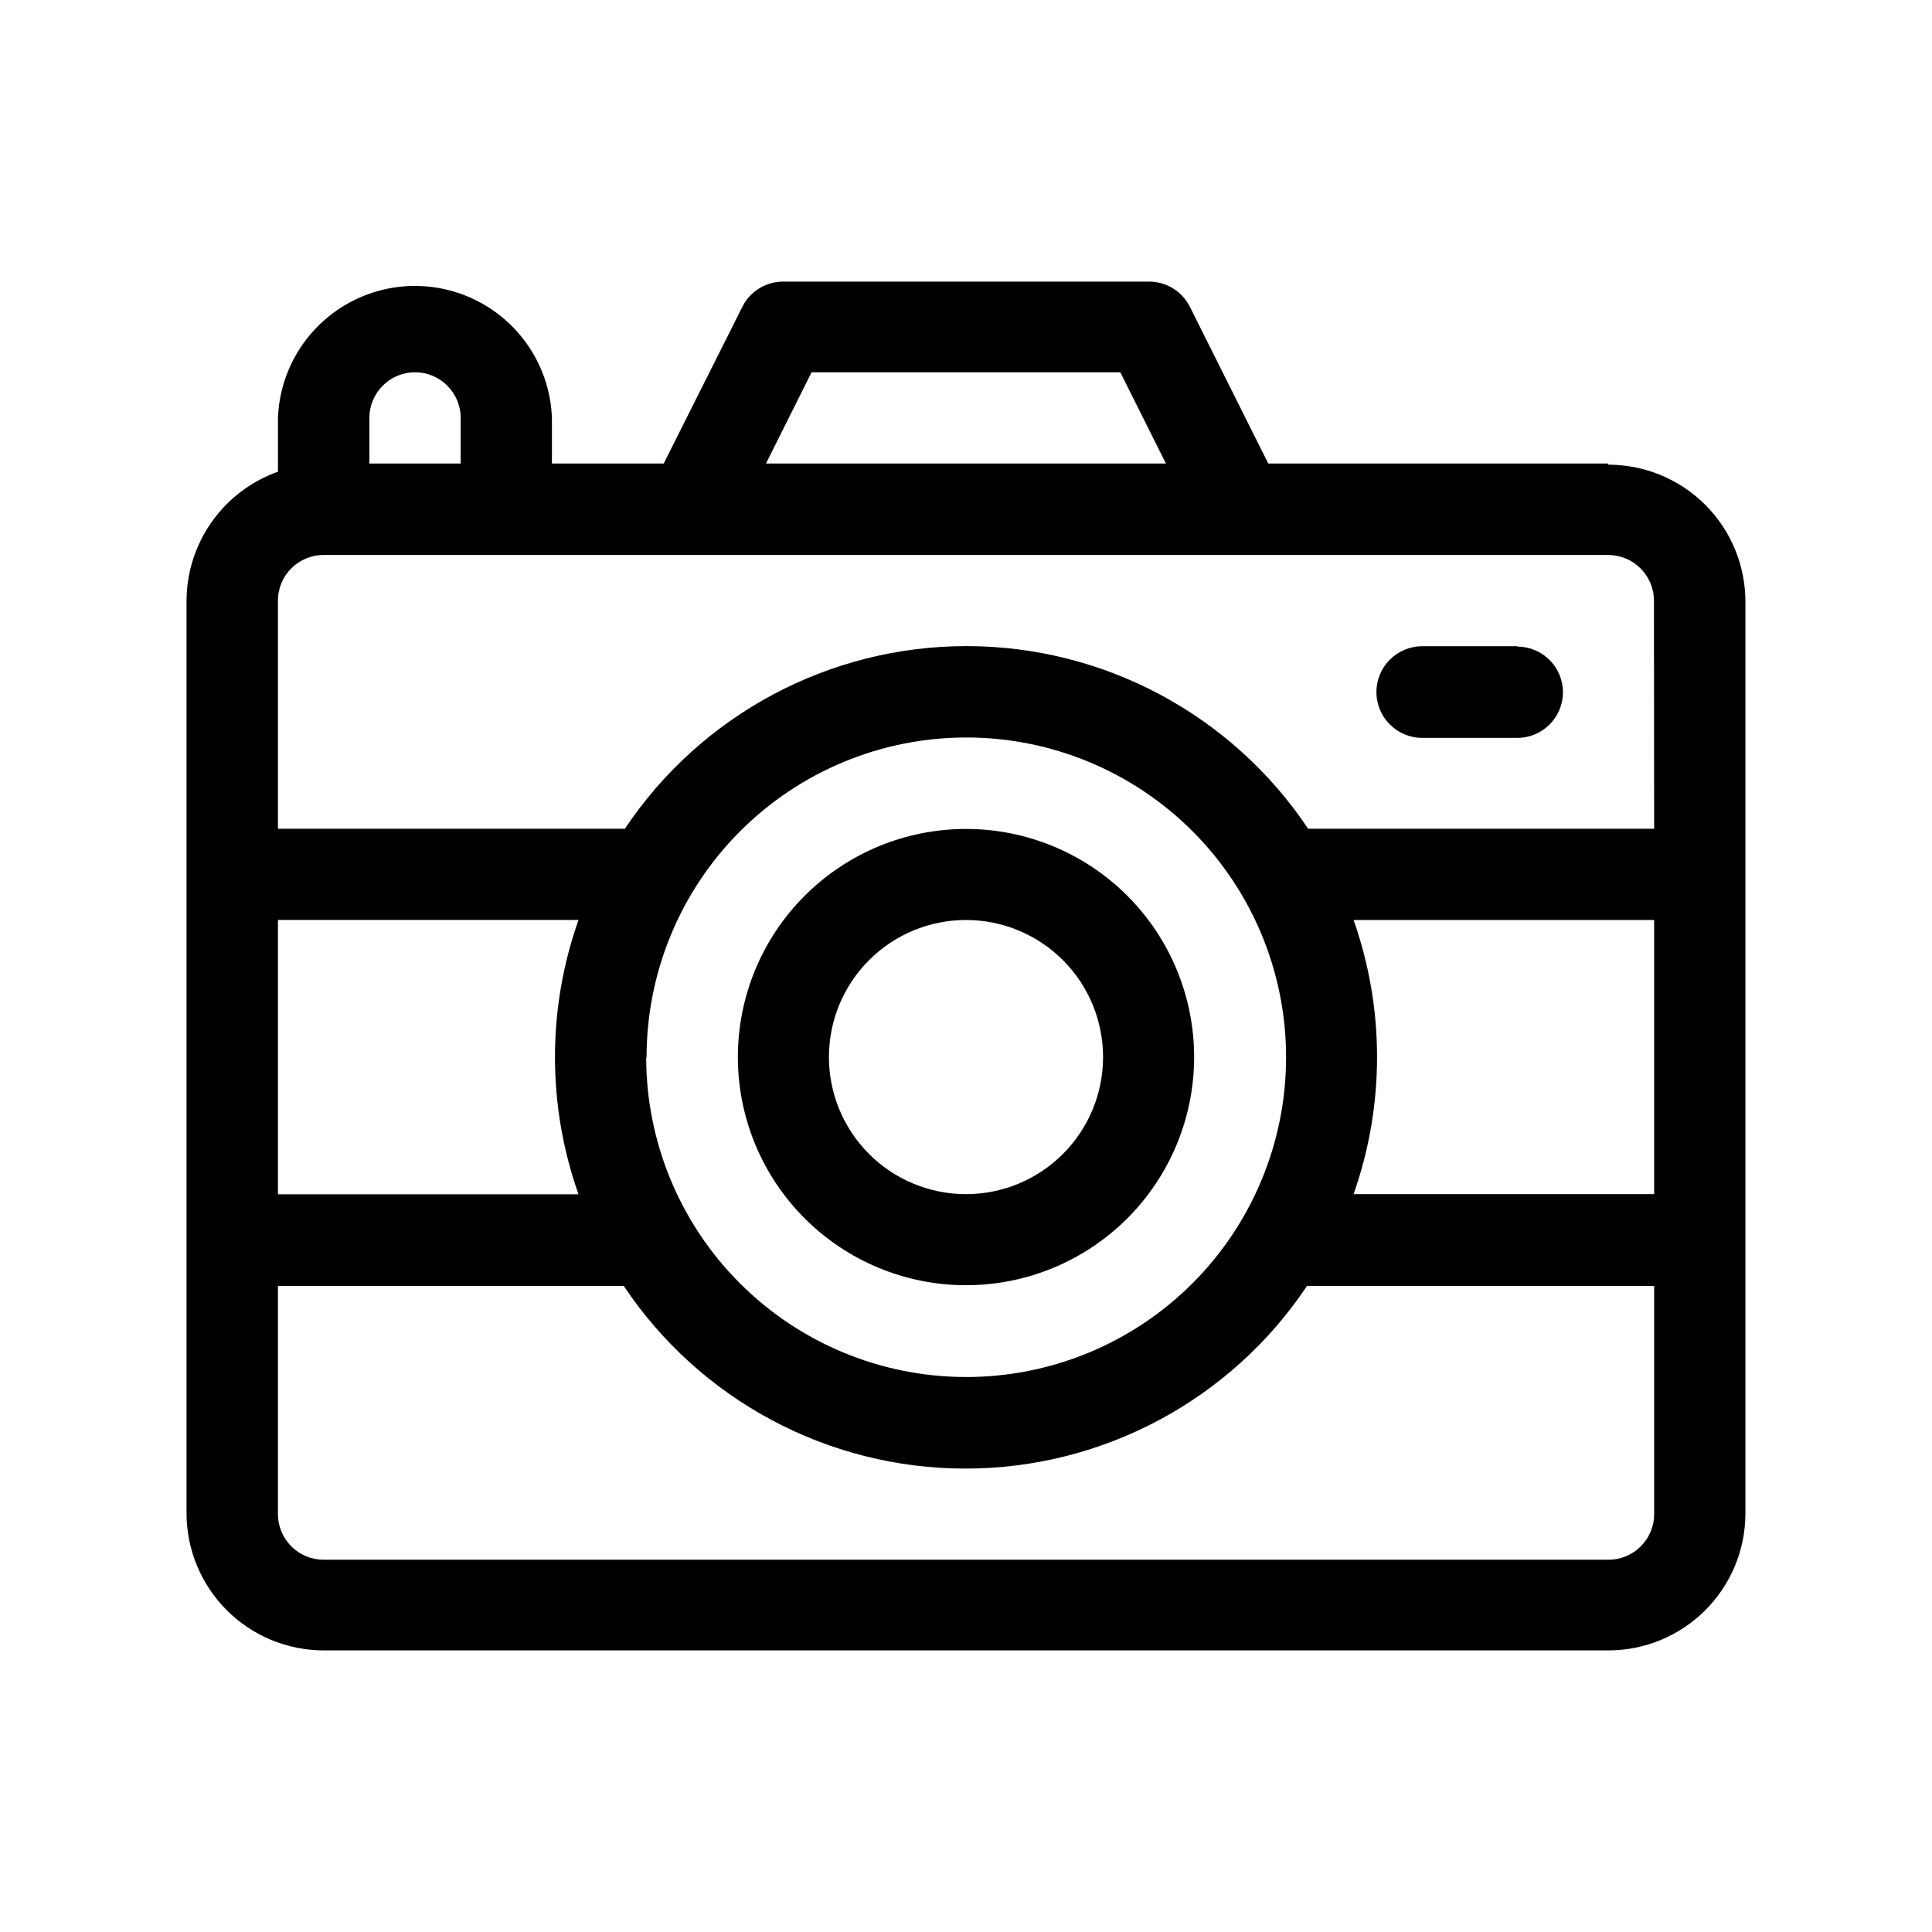 <?xml version="1.0" encoding="UTF-8"?>
<!-- Uploaded to: SVG Repo, www.svgrepo.com, Generator: SVG Repo Mixer Tools -->
<svg fill="#000000" width="800px" height="800px" version="1.1" viewBox="144 144 512 512" xmlns="http://www.w3.org/2000/svg">
 <g fill-rule="evenodd">
  <path d="m570.23 266.84h-90.129l-20.859-41.715c-2.102-4.027-6.285-6.539-10.832-6.496h-96.832c-4.578-0.016-8.77 2.559-10.832 6.648l-20.855 41.562h-29.625v-12.09c-0.473-12.648-7.492-24.137-18.531-30.328-11.035-6.191-24.5-6.191-35.539 0-11.039 6.191-18.059 17.68-18.531 30.328v14.258c-7.062 2.508-13.18 7.137-17.516 13.25-4.336 6.113-6.68 13.414-6.715 20.91v241.83c0 9.637 3.824 18.883 10.637 25.703 6.809 6.82 16.047 10.656 25.688 10.672h340.47c9.602 0 18.809-3.801 25.617-10.57 6.805-6.766 10.656-15.953 10.707-25.555v-241.83c-0.012-9.625-3.844-18.852-10.656-25.652-6.809-6.801-16.043-10.621-25.668-10.621zm-211.15-24.184 81.82 0.004 12.09 24.184-106-0.004zm-117.19 12.09 0.004 0.004c0-6.676 5.414-12.09 12.094-12.09 6.676 0 12.09 5.414 12.09 12.09v12.09h-24.184v-12.09zm-24.184 133.05 79.605 0.004c-8.316 23.52-8.316 49.184 0 72.703h-79.652v-72.703zm364.66 157.45c0 6.68-5.414 12.094-12.094 12.094h-340.52c-6.68 0-12.094-5.414-12.094-12.094v-60.457h91.645c20.199 30.242 54.168 48.402 90.535 48.402 36.367 0 70.336-18.16 90.535-48.402h91.996zm-267.02-120.91c-0.039-22.488 8.859-44.07 24.742-59.996 15.883-15.922 37.441-24.879 59.93-24.895 22.488-0.02 44.062 8.902 59.973 24.801 15.906 15.898 24.84 37.465 24.836 59.957-0.004 22.488-8.949 44.055-24.863 59.945-15.91 15.891-37.488 24.805-59.977 24.777-22.473-0.012-44.02-8.945-59.906-24.836-15.891-15.887-24.824-37.434-24.836-59.906zm267.02 36.125h-79.652c8.293-23.508 8.293-49.145 0-72.652h79.652zm0-96.832h-91.695c-20.199-30.242-54.164-48.402-90.535-48.402-36.367 0-70.332 18.16-90.535 48.402h-91.945v-60.457c0-6.68 5.414-12.094 12.094-12.094h340.47c6.668 0.027 12.066 5.426 12.094 12.094z"/>
  <path d="m400 363.68c-16.035 0-31.414 6.367-42.75 17.707-11.34 11.336-17.707 26.715-17.707 42.75 0 16.031 6.367 31.41 17.707 42.746 11.336 11.34 26.715 17.711 42.75 17.711 16.031 0 31.41-6.371 42.75-17.711 11.336-11.336 17.707-26.715 17.707-42.746 0-16.035-6.371-31.414-17.707-42.75-11.34-11.34-26.719-17.707-42.75-17.707zm0 96.781c-9.637 0-18.875-3.828-25.688-10.641s-10.637-16.051-10.637-25.684c0-9.637 3.824-18.875 10.637-25.688s16.051-10.641 25.688-10.641c9.633 0 18.871 3.828 25.684 10.641s10.641 16.051 10.641 25.688c0 9.633-3.828 18.871-10.641 25.684s-16.051 10.641-25.684 10.641z"/>
  <path d="m546.1 315.26h-25.188c-6.707 0-12.145 5.438-12.145 12.141 0 6.707 5.438 12.145 12.145 12.145h25.191-0.004c6.68 0 12.094-5.414 12.094-12.094 0-6.676-5.414-12.09-12.094-12.09z"/>
 </g>
</svg>